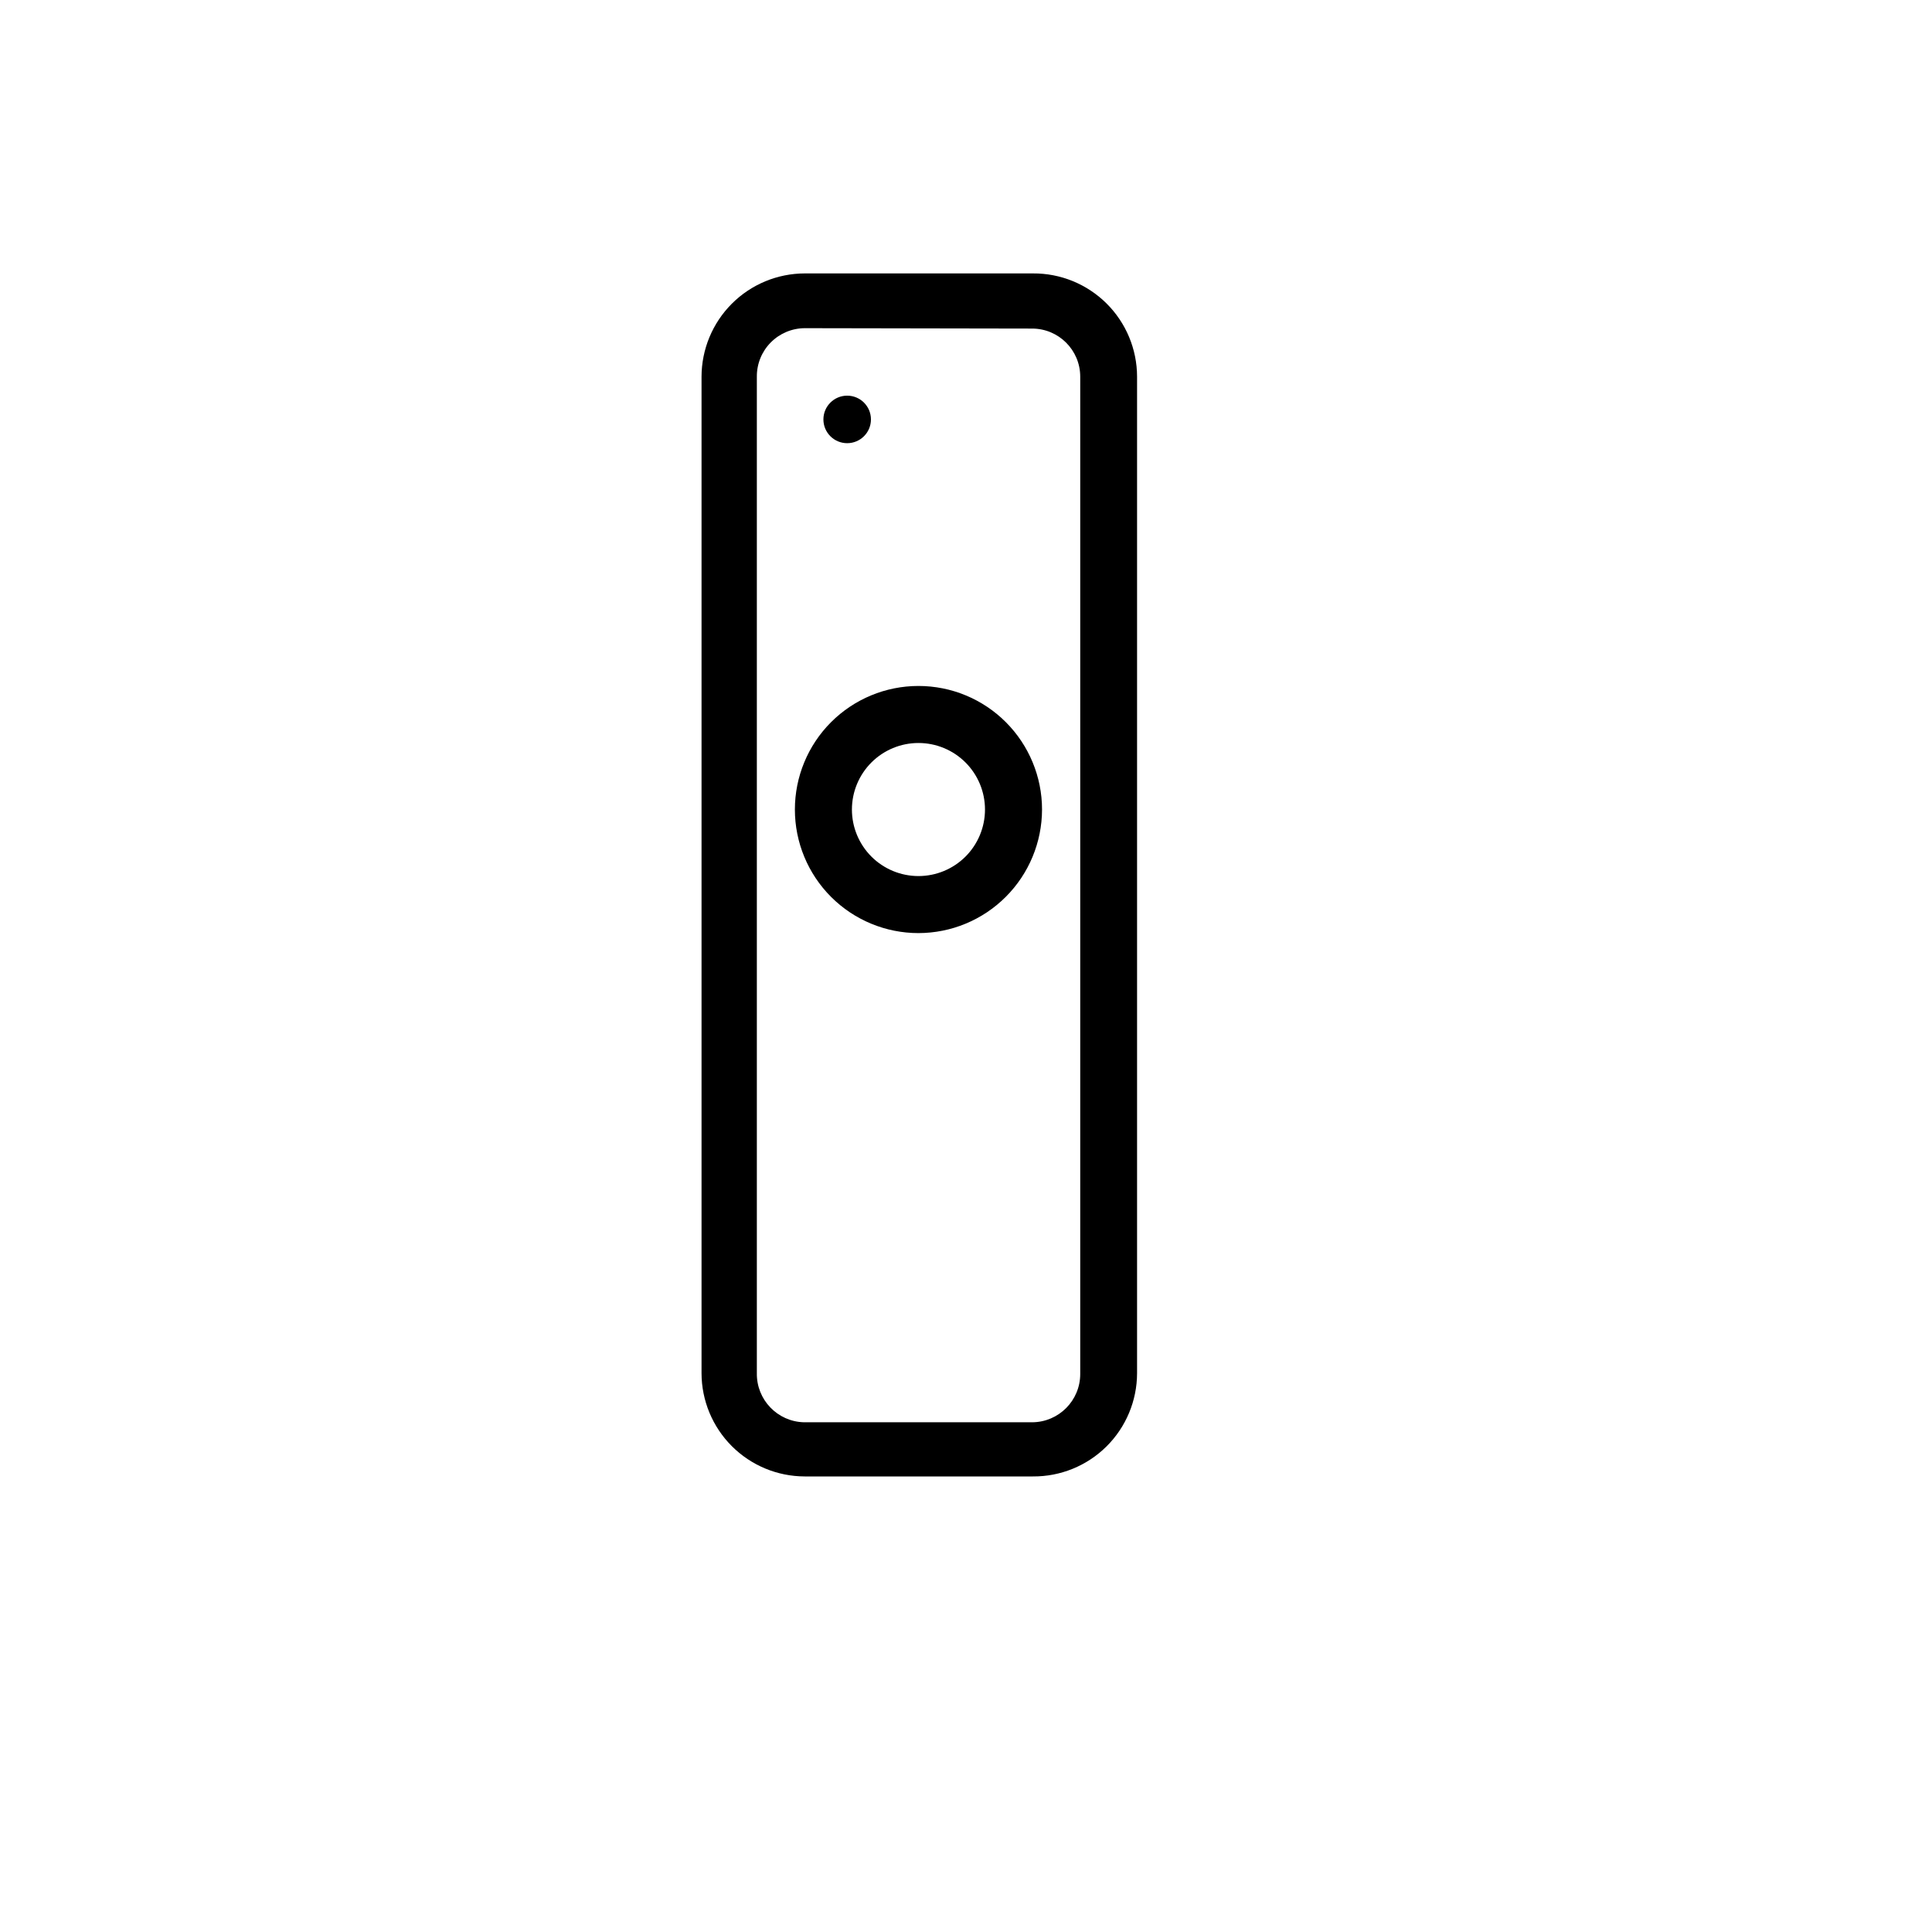 <?xml version="1.0" encoding="UTF-8"?>
<!-- Uploaded to: ICON Repo, www.svgrepo.com, Generator: ICON Repo Mixer Tools -->
<svg fill="#000000" width="800px" height="800px" version="1.1" viewBox="144 144 512 512" xmlns="http://www.w3.org/2000/svg">
 <g>
  <path d="m417.73 535.27h-60.457c-7.254-0.012-14.203-2.898-19.332-8.027-5.125-5.125-8.012-12.078-8.027-19.328v-264.1c0.016-7.25 2.902-14.199 8.027-19.328 5.129-5.129 12.078-8.016 19.332-8.027h60.457c7.293-0.055 14.309 2.805 19.492 7.938 5.18 5.137 8.102 12.125 8.113 19.418v264.1c-0.012 7.297-2.934 14.285-8.113 19.418-5.184 5.137-12.199 7.992-19.492 7.938zm-60.457-304.3c-3.391 0.016-6.637 1.379-9.02 3.789-2.383 2.41-3.707 5.672-3.68 9.059v264.1c-0.109 7.031 5.469 12.832 12.496 13h60.457c7.047-0.027 12.746-5.75 12.746-12.797v-264.3c0-7.039-5.707-12.746-12.746-12.746z"/>
  <path d="m387.4 391.28c-8.684 0-17.016-3.449-23.156-9.59s-9.59-14.473-9.59-23.156 3.449-17.016 9.59-23.156 14.473-9.59 23.156-9.59c8.688 0 17.016 3.449 23.156 9.59s9.594 14.473 9.594 23.156c-0.016 8.68-3.469 17.004-9.609 23.141-6.137 6.141-14.457 9.594-23.141 9.605zm0-50.383v0.004c-4.676 0-9.16 1.855-12.469 5.164-3.305 3.309-5.164 7.793-5.164 12.469 0 4.676 1.859 9.16 5.164 12.469 3.309 3.305 7.793 5.164 12.469 5.164 4.676 0 9.164-1.859 12.469-5.164 3.309-3.309 5.164-7.793 5.164-12.469 0-4.676-1.855-9.16-5.164-12.469-3.305-3.309-7.793-5.164-12.469-5.164z"/>
  <path d="m374.81 255.15c0 3.481-2.82 6.297-6.297 6.297-3.481 0-6.301-2.816-6.301-6.297 0-3.477 2.82-6.297 6.301-6.297 3.477 0 6.297 2.82 6.297 6.297"/>
 </g>
</svg>